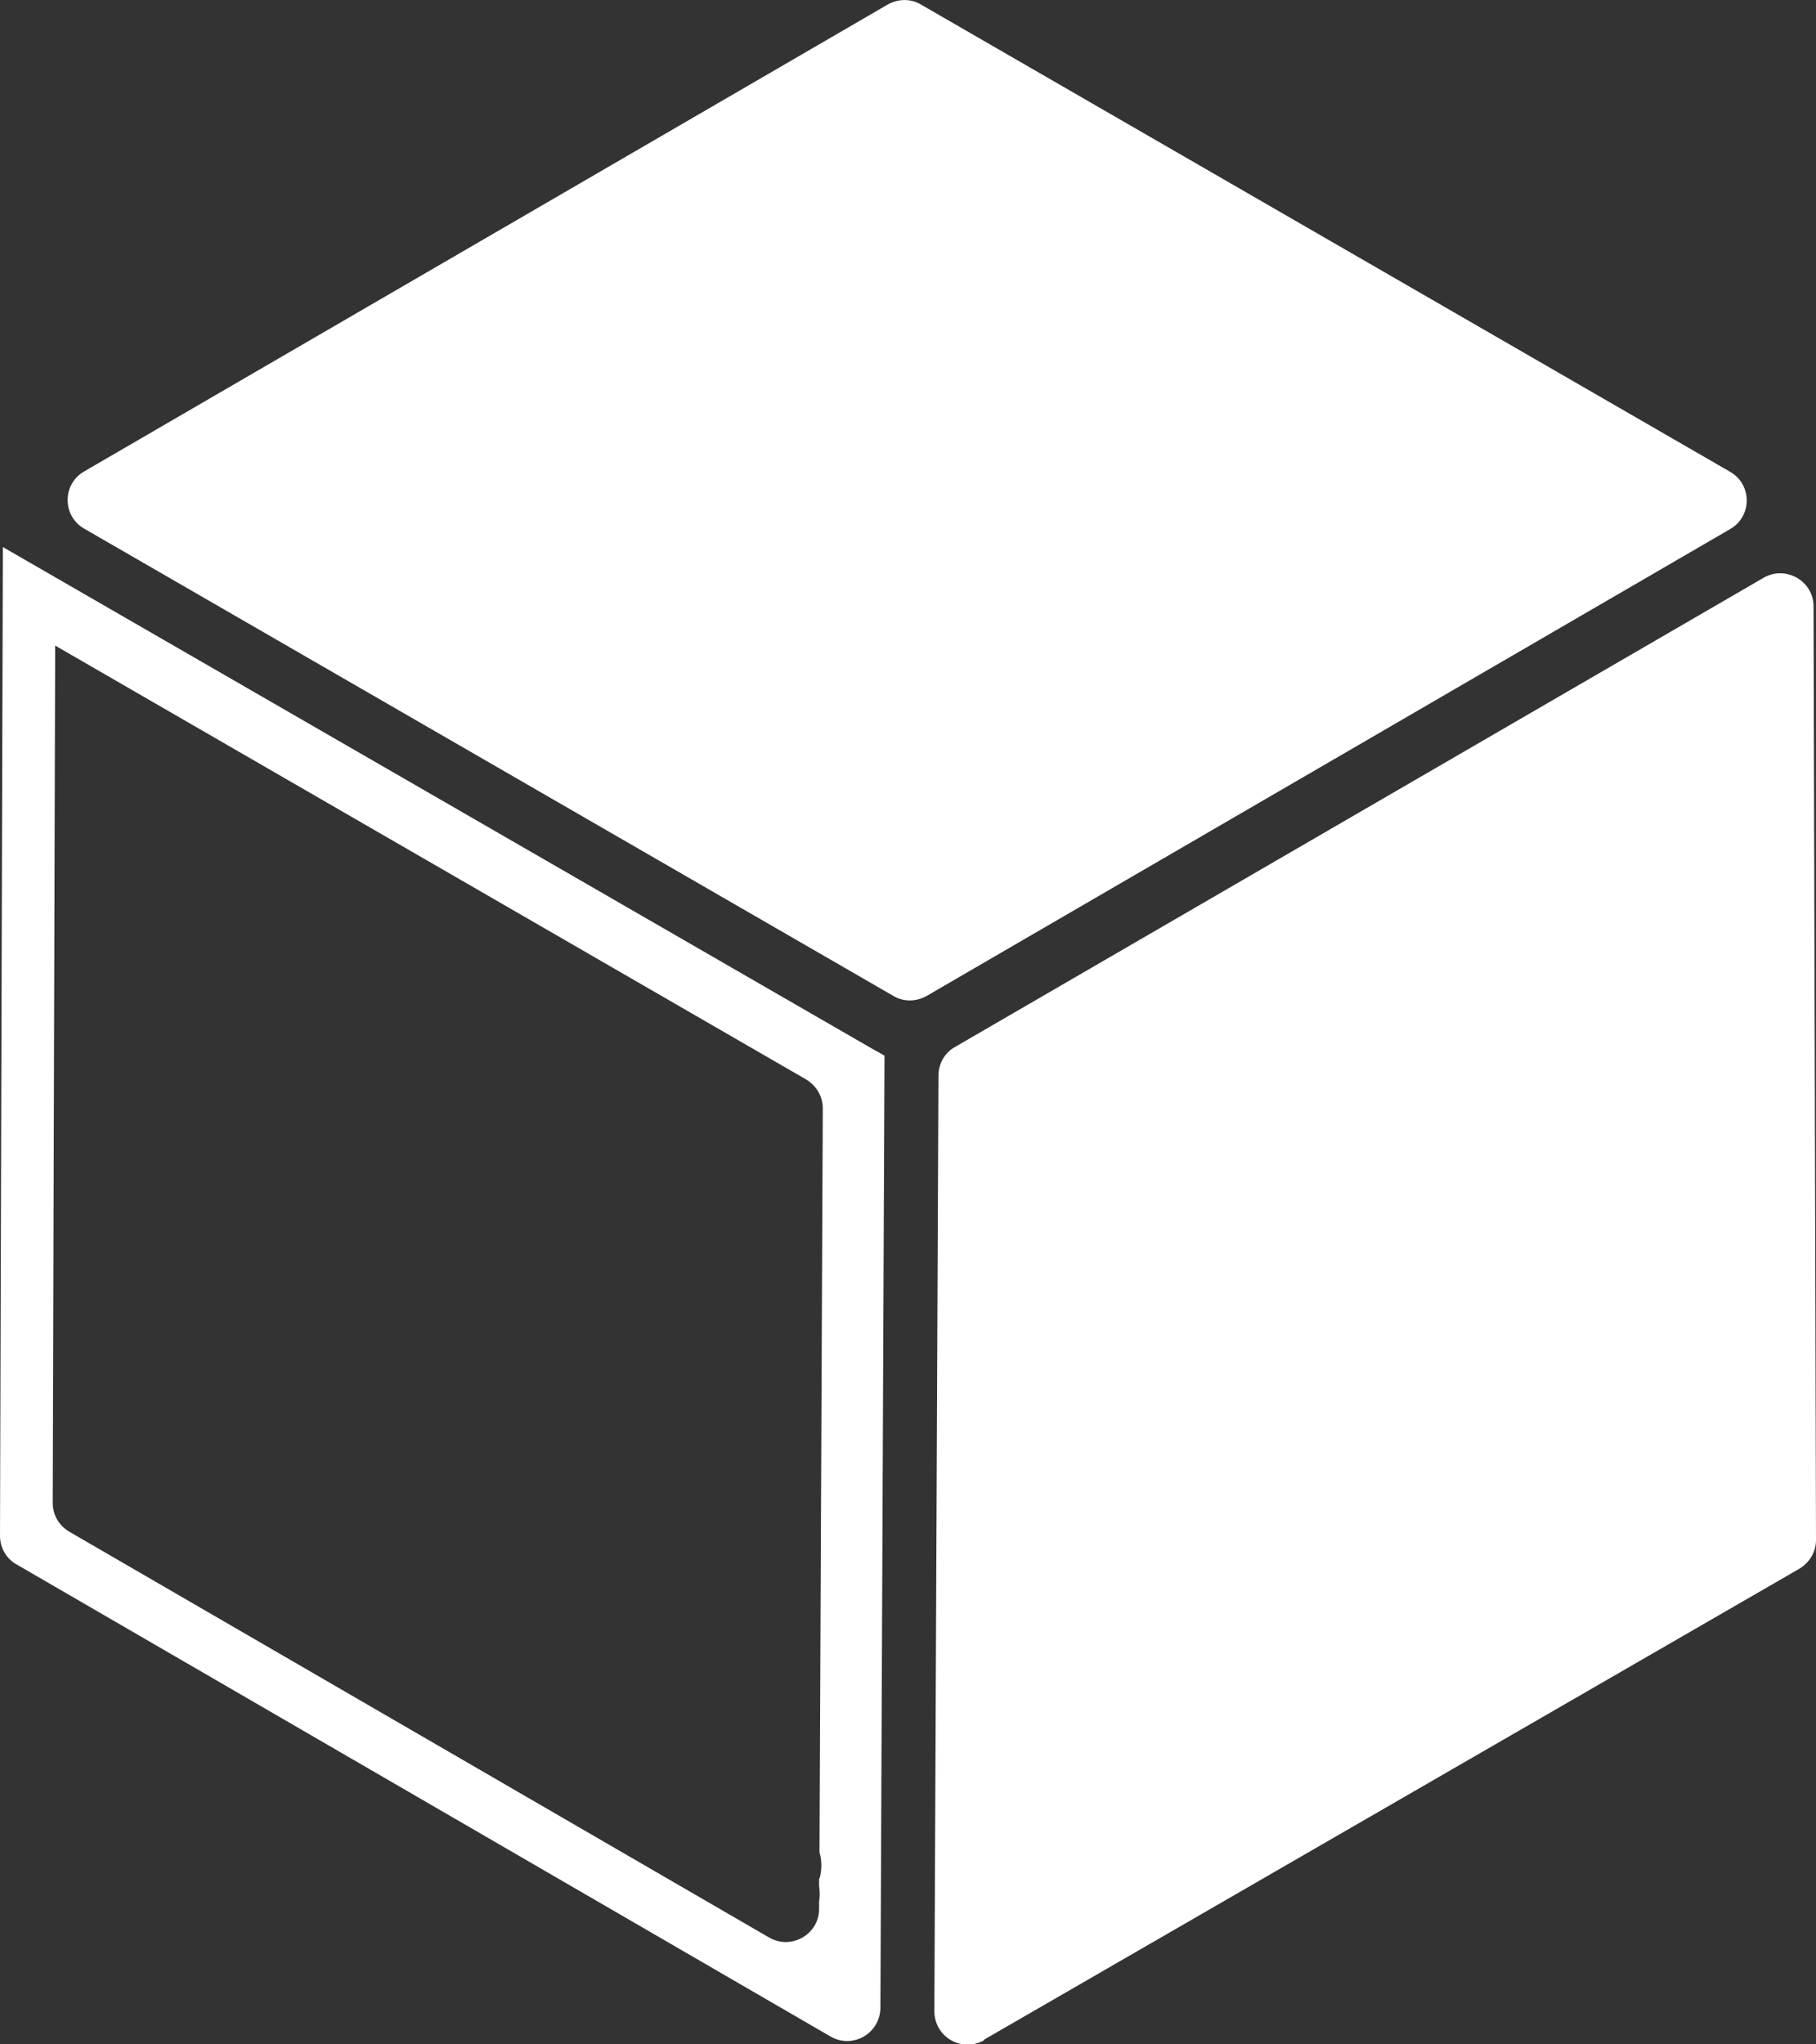 <svg xmlns="http://www.w3.org/2000/svg" id="Layer_2" viewBox="0 0 44.43 50"><rect x="0" y="0" width="44.43" height="50" fill="#333333" stroke="none"/><g id="Layer_1-2" data-name="Layer_1"><g><path d="M21.46,25.72L.07,13.38,0,37.56c0,.29.15.56.4.7l19.92,11.55c.54.31,1.21-.07,1.22-.7l.1-23.29-.19-.11ZM20.04,45.94v.19c.02.13.02.26,0,.38v.18c0,.62-.68,1.01-1.22.7L1.69,37.46c-.25-.15-.4-.41-.4-.7l.06-21.06v.09l18.37,10.61c.25.15.41.41.41.71l-.08,18.19c.06.21.06.44,0,.65Z" fill="#fff" stroke-width="0"></path><path d="M42.33,11.54L22.53.11c-.25-.15-.56-.14-.81,0L2.06,11.53c-.54.31-.54,1.09,0,1.4l19.8,11.43c.25.15.56.14.81,0l19.66-11.42c.54-.31.54-1.09,0-1.4Z" fill="#fff" stroke-width="0"></path><path d="M24.07,49.89l19.95-11.52c.25-.15.41-.41.41-.7l-.06-22.84c0-.62-.68-1.01-1.22-.7l-19.79,11.48c-.25.14-.4.41-.4.7l-.1,22.88c0,.63.67,1.02,1.22.71Z" fill="#fff" stroke-width="0"></path><polygon points="21.54 25.87 21.35 25.76 21.54 25.87 21.54 25.87" fill="#fff" stroke-width="0"></polygon><rect x="21.54" y="25.87" width="0" height="0" fill="#fff" stroke-width="0"></rect></g></g></svg>
